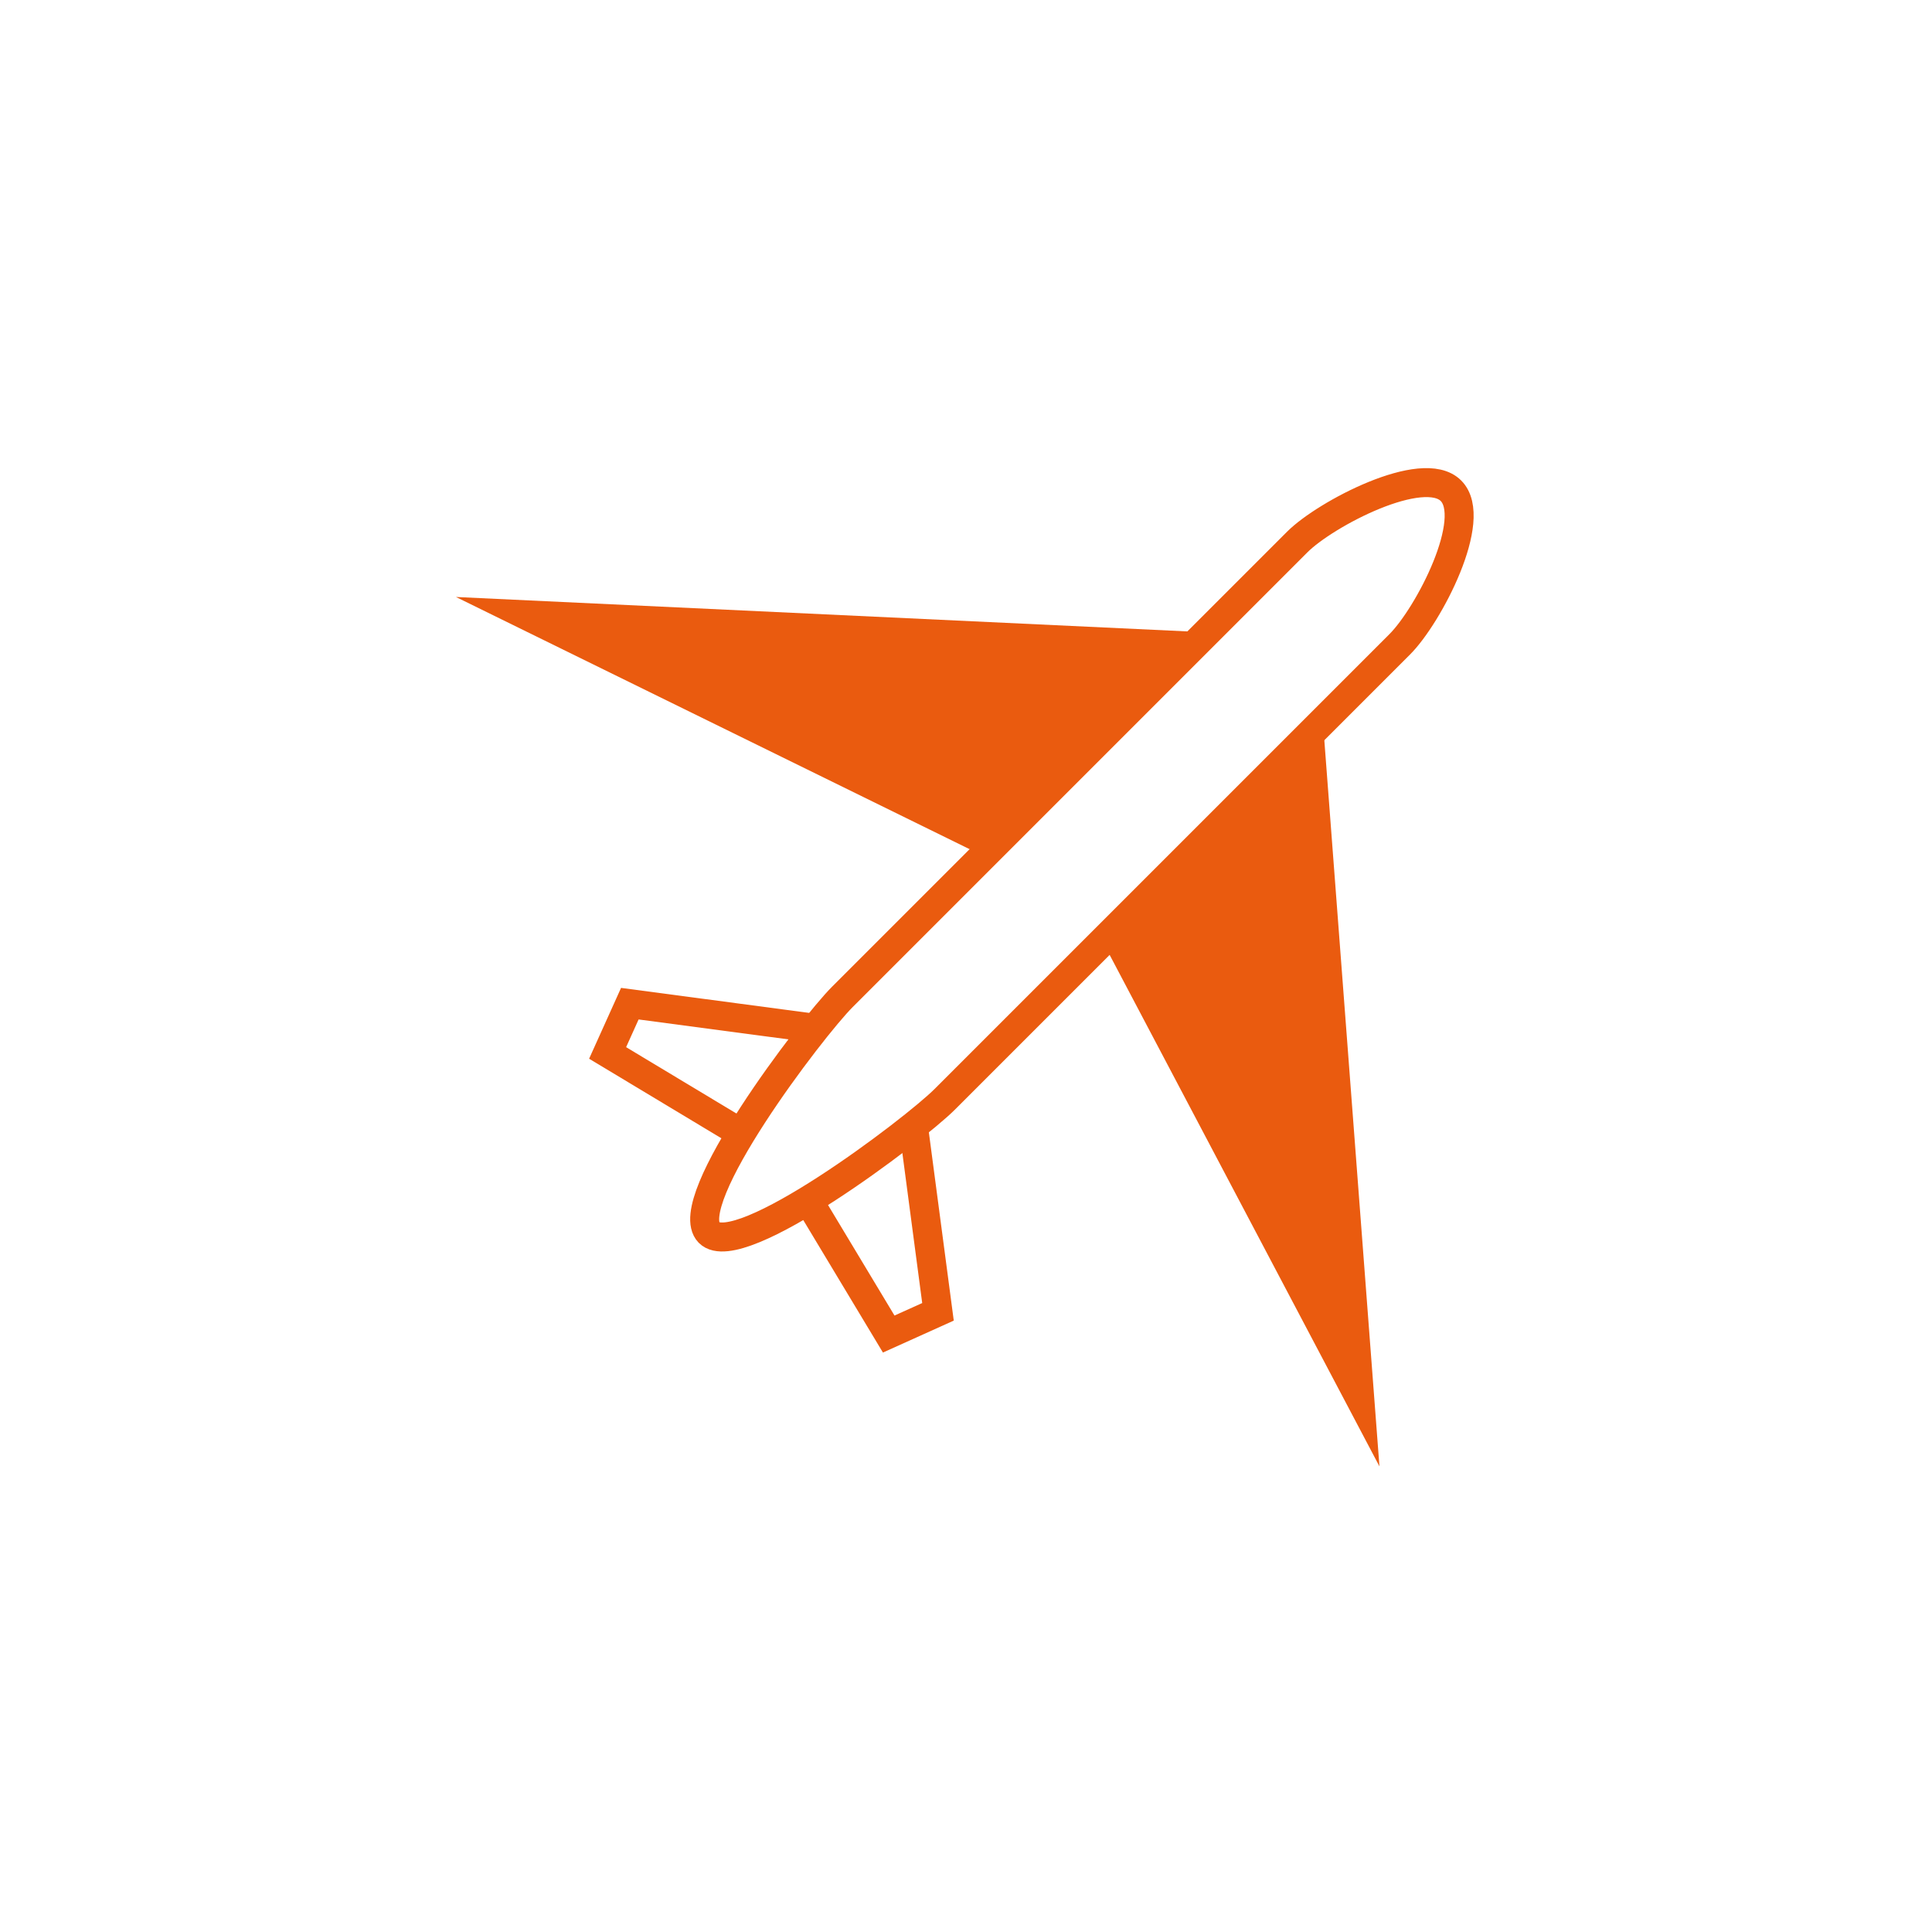 <?xml version="1.0" encoding="utf-8"?>
<!-- Generator: Adobe Illustrator 27.0.1, SVG Export Plug-In . SVG Version: 6.00 Build 0)  -->
<svg version="1.1" id="Ebene_1" xmlns="http://www.w3.org/2000/svg" xmlns:xlink="http://www.w3.org/1999/xlink" x="0px" y="0px"
	 viewBox="0 0 200 200" style="enable-background:new 0 0 200 200;" xml:space="preserve">
<style type="text/css">
	.st0{fill:#EA5B0F;}
	.st1{fill:none;stroke:#EA5B0F;stroke-width:3;stroke-miterlimit:10;}
</style>
<polyline class="st0" points="102.6,89 123.7,65.4 47.2,61.8 102.6,89 "/>
<polyline class="st0" points="114,97.2 137,75.4 142.8,151.8 114,97.2 "/>
<g>
	<path class="st1" d="M150.2,50.8c-2.9-2.9-13,2.4-15.9,5.3l-47.1,47.1c-3.2,3.2-16.9,21.2-13.8,24.4c3.1,3.1,21.2-10.6,24.4-13.8
		l47.1-47.1C147.9,63.7,153.1,53.7,150.2,50.8z"/>
	<polyline class="st1" points="94.6,116.9 97.1,135.8 92,138.1 83.7,124.3 	"/>
	<polyline class="st1" points="84,106.4 65.2,103.9 62.9,109 76.7,117.3 	"/>
</g>
</svg>
